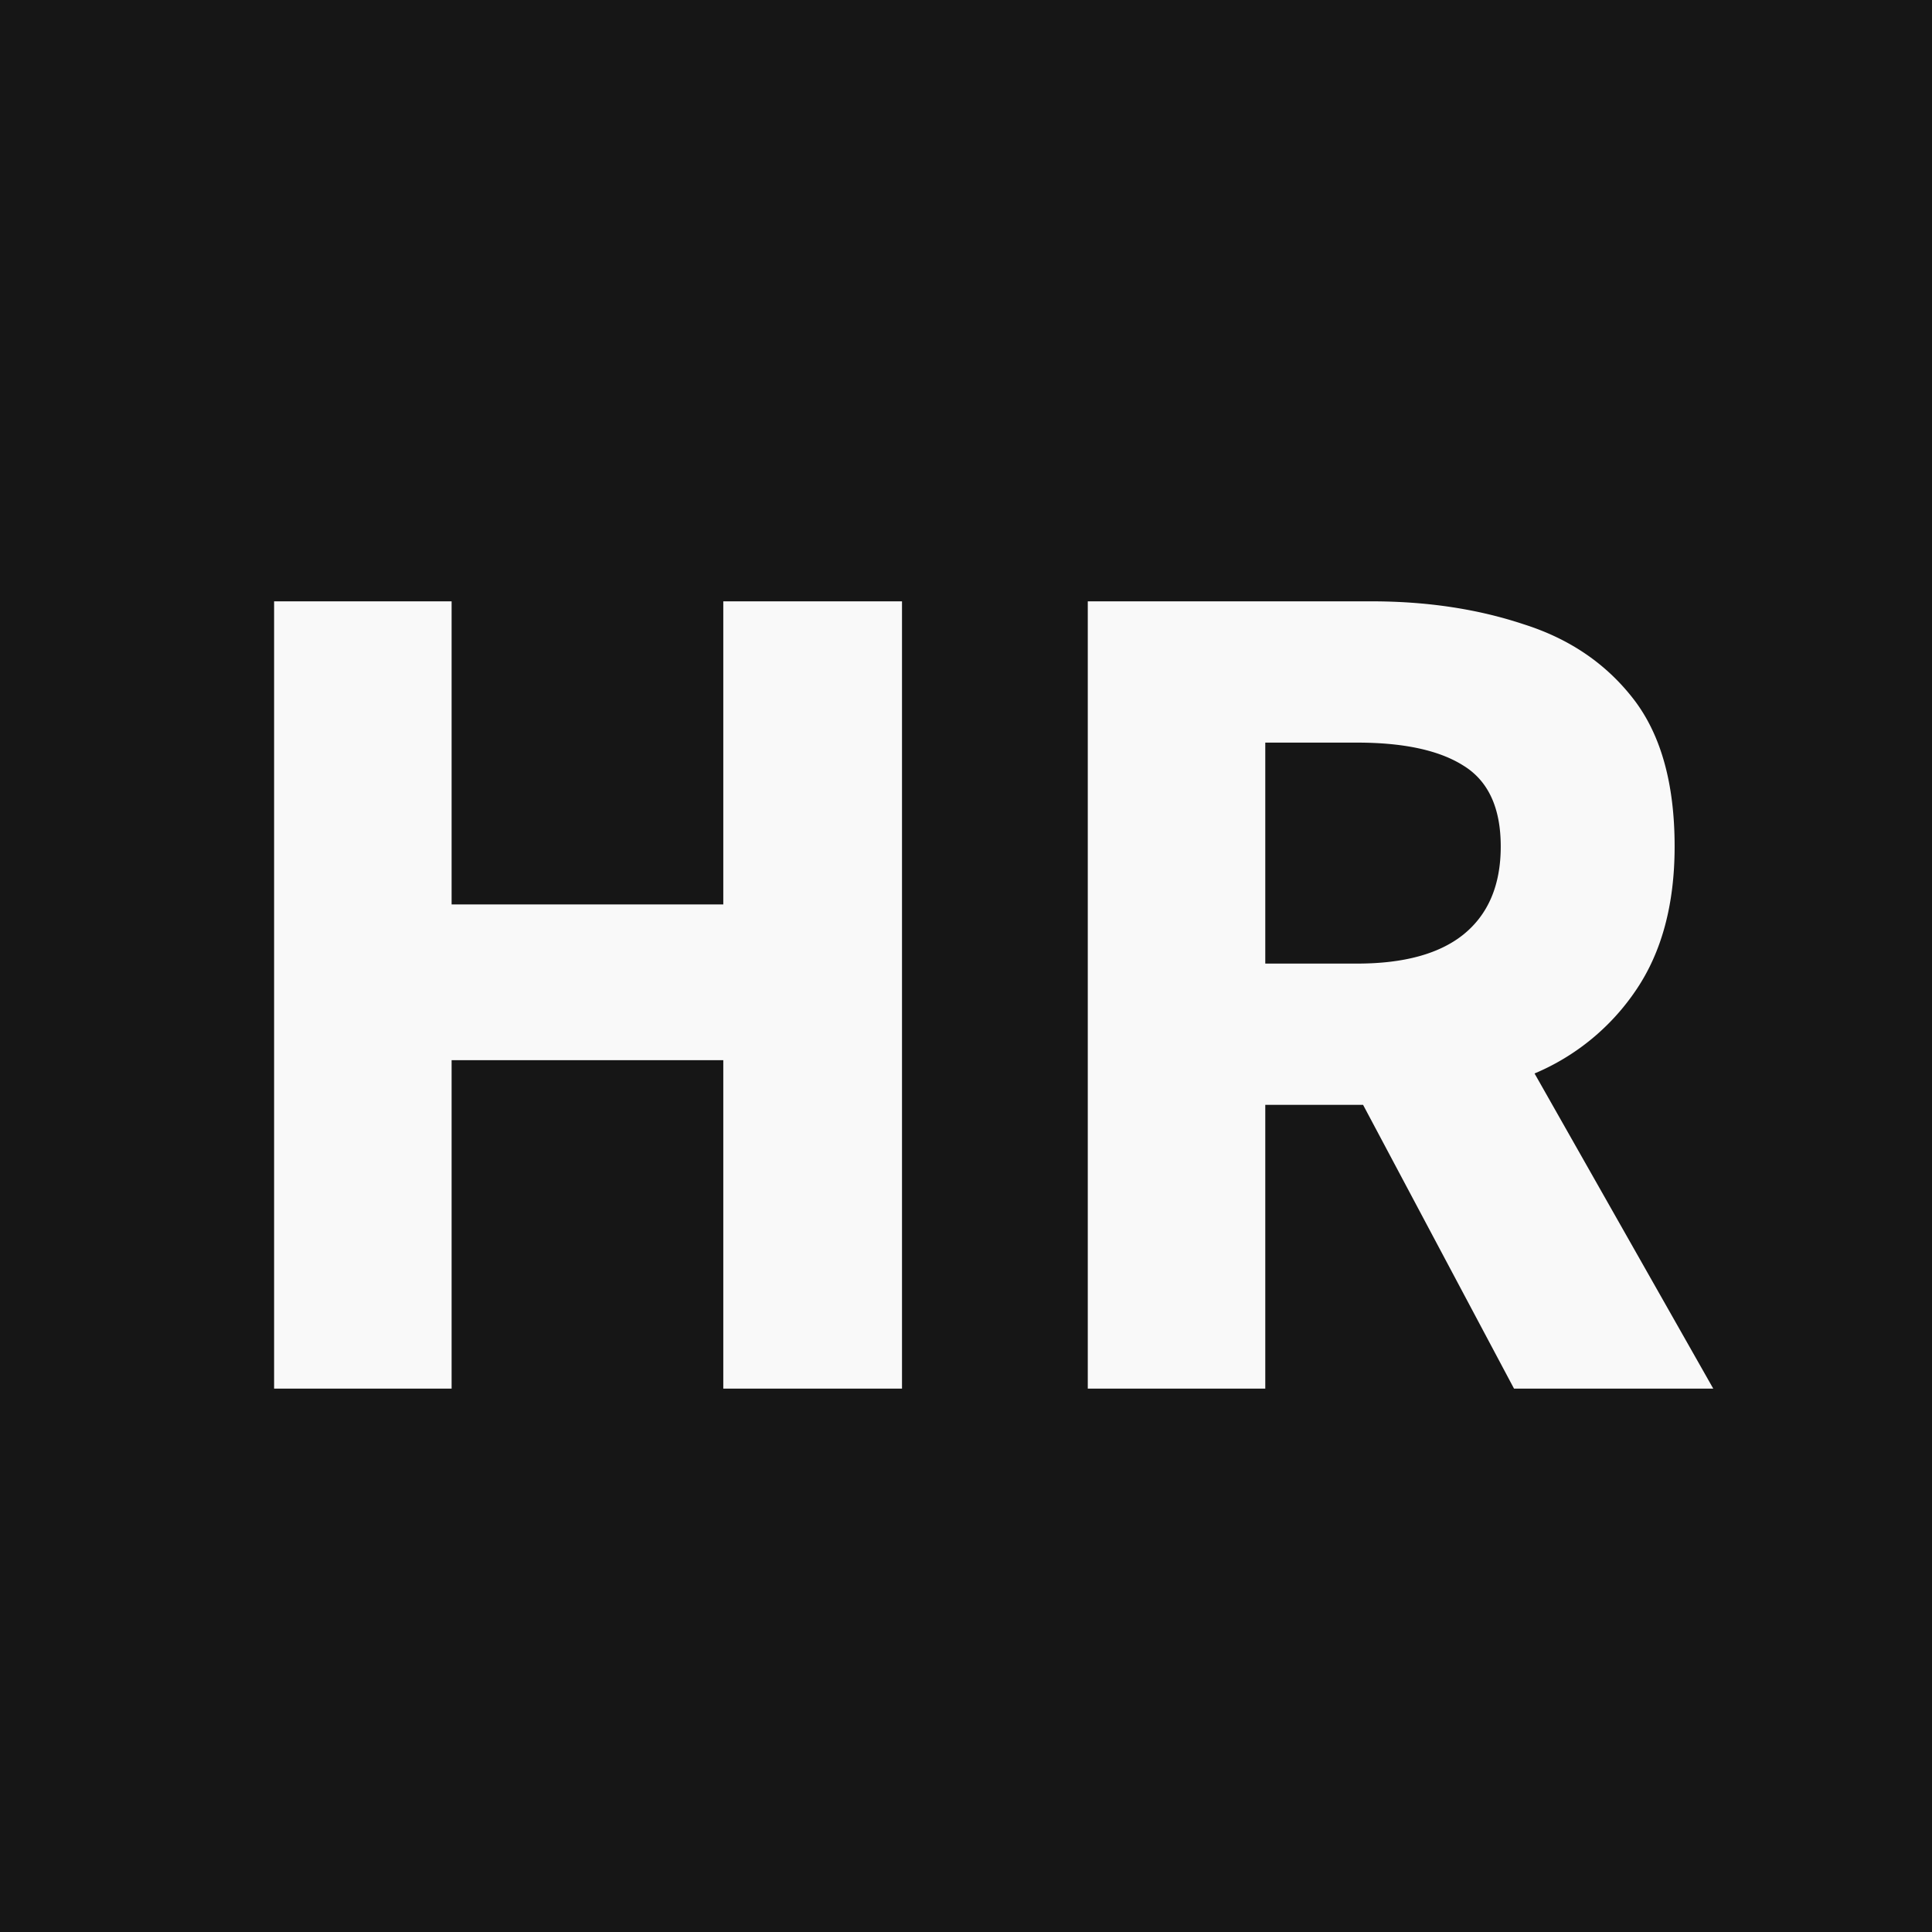 <svg xmlns="http://www.w3.org/2000/svg" width="32" height="32" fill="none"><rect width="100%" height="100%" fill="#808080" stroke="none"/><path fill="#000" fill-opacity=".83" d="M0 0h32v32H0z"/><path fill="#F9F9F9" d="M4.54 23V9.96h2.94v5.02h4.5V9.96h2.96V23h-2.96v-5.44h-4.5V23H4.54zm13.477 0V9.96h4.7c.92 0 1.76.127 2.52.38.76.24 1.366.653 1.82 1.24.453.587.68 1.4.68 2.44 0 .96-.214 1.753-.64 2.38a3.803 3.803 0 0 1-1.68 1.38l2.96 5.22h-3.3l-2.5-4.7h-1.62V23h-2.94zm2.94-7.04h1.52c.773 0 1.36-.16 1.76-.48.413-.333.62-.82.62-1.46s-.207-1.087-.62-1.34c-.4-.253-.987-.38-1.76-.38h-1.52v3.66z"/></svg>